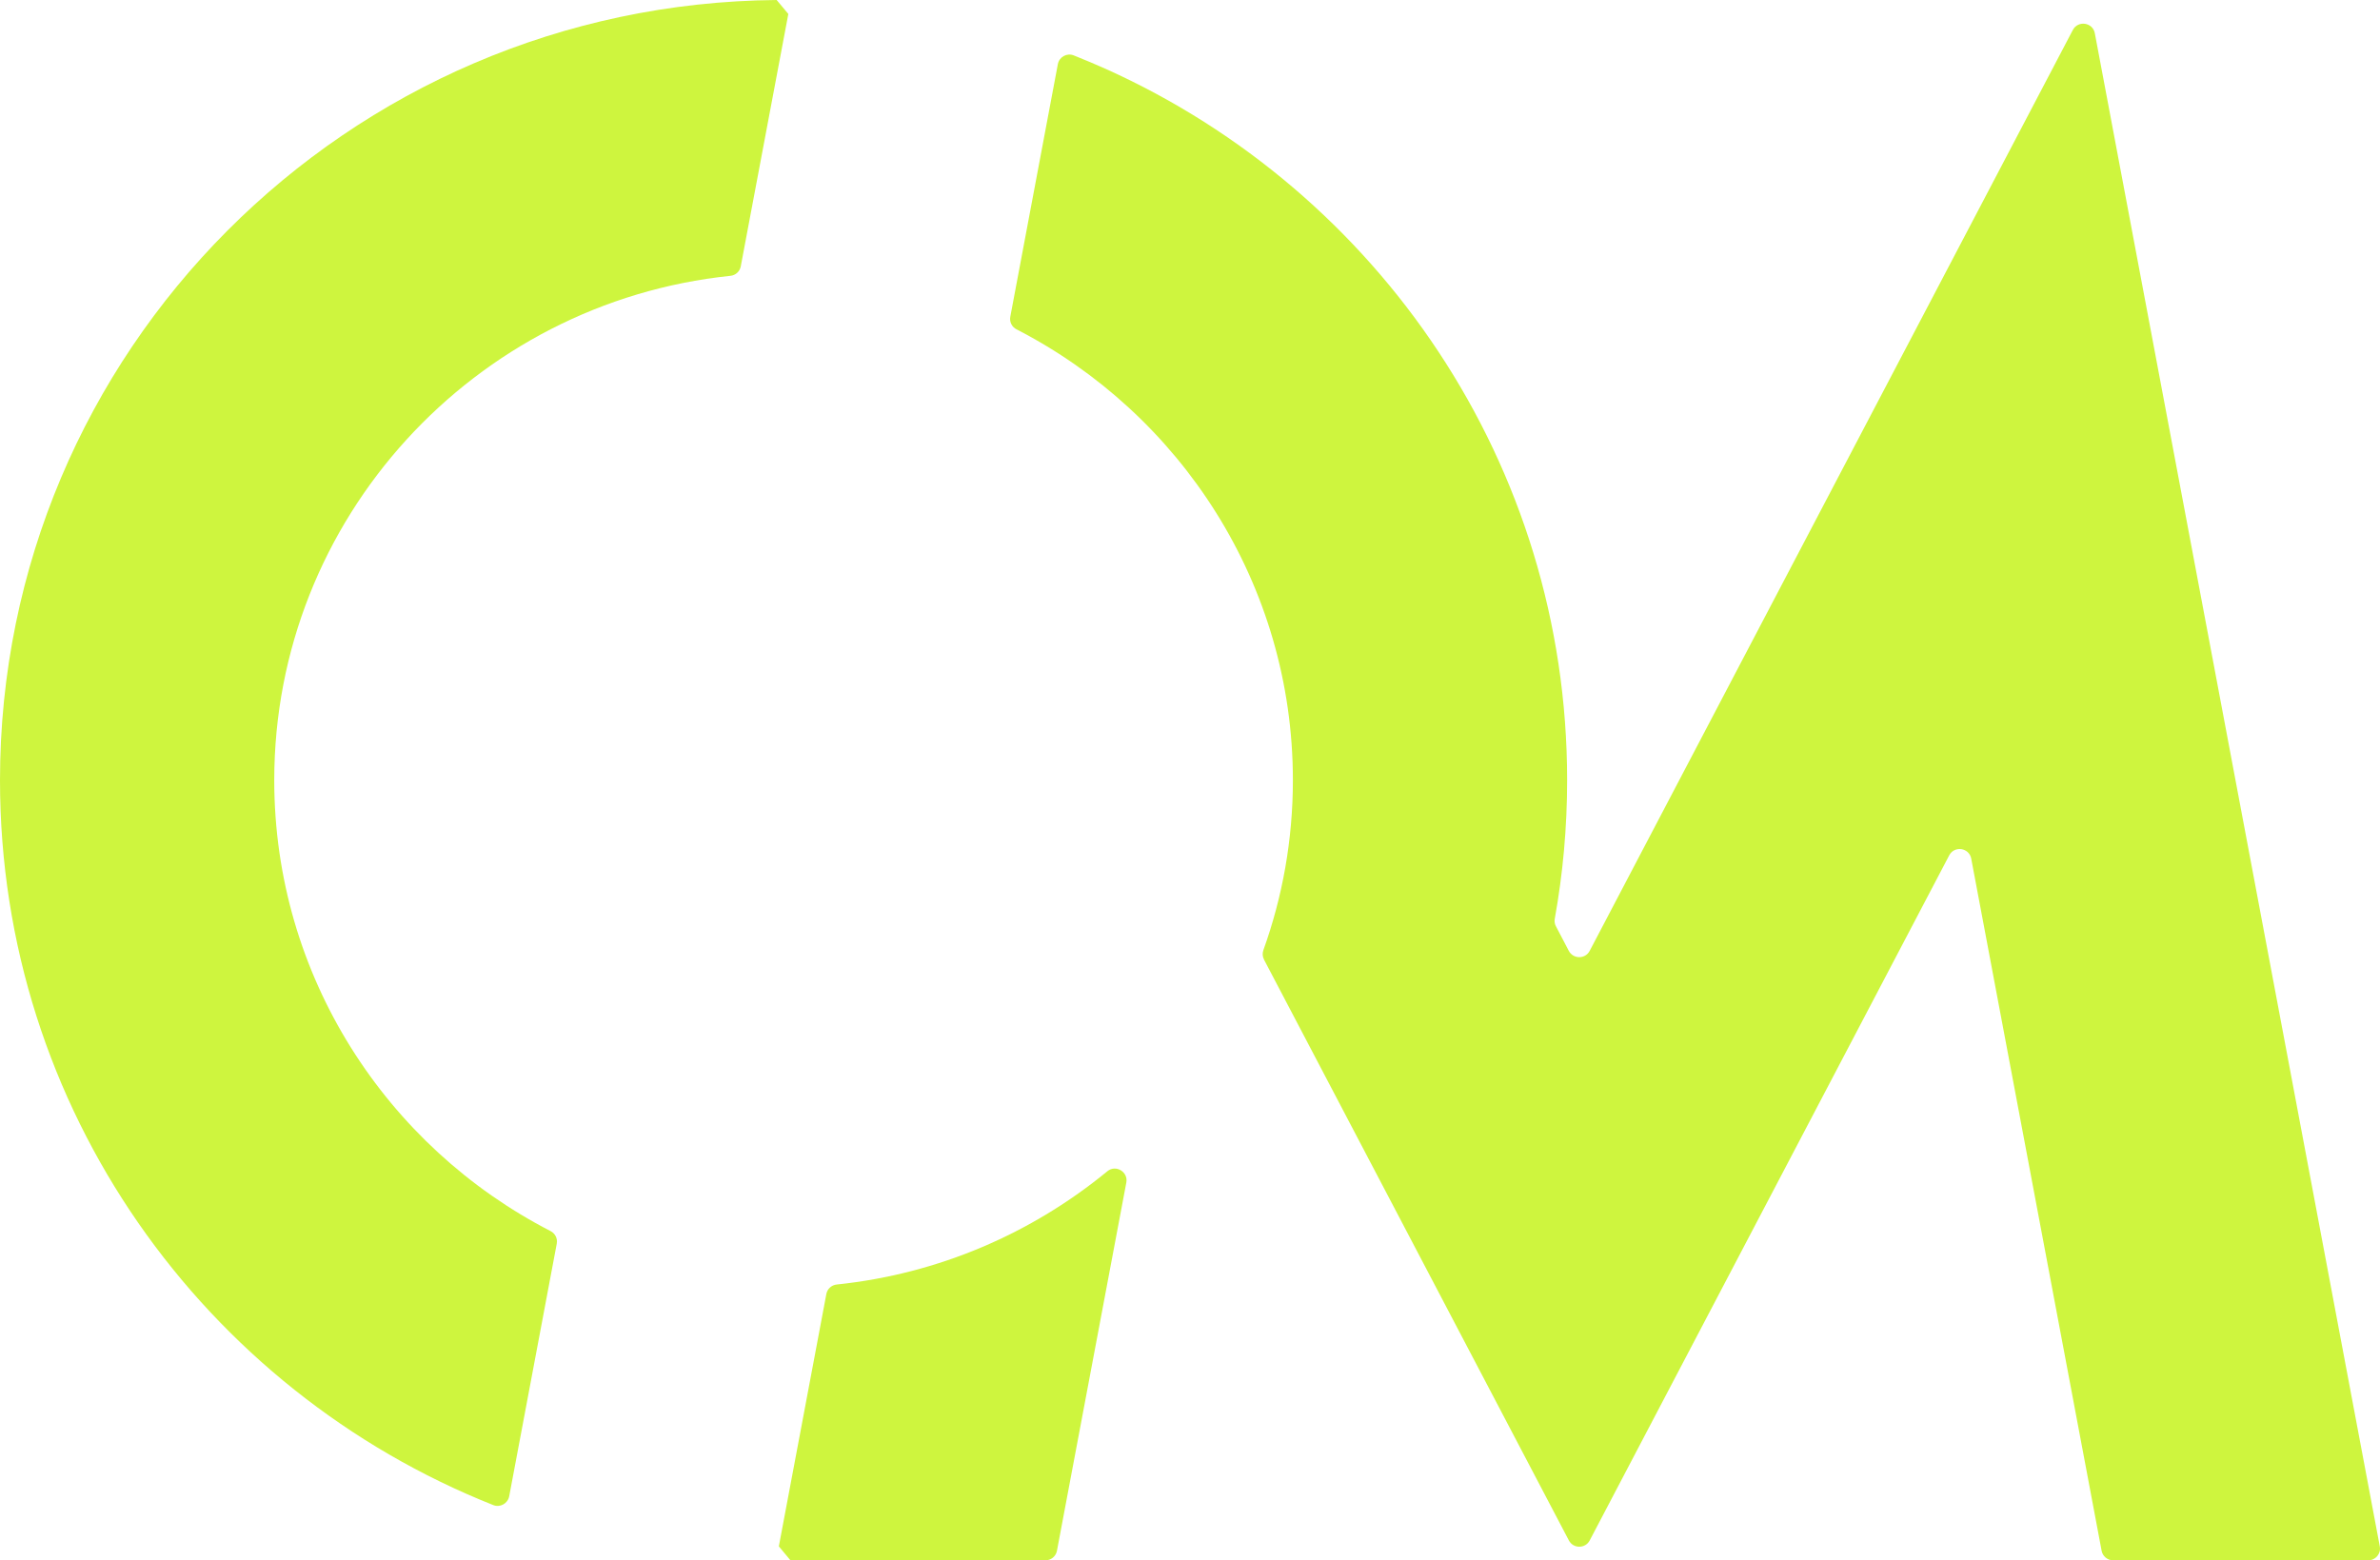 <?xml version="1.0" encoding="UTF-8"?>
<svg xmlns="http://www.w3.org/2000/svg" width="61" height="40" viewBox="0 0 61 40" fill="none">
  <path d="M21.447 32.929C24.065 32.657 26.454 31.61 28.383 30.025C28.599 29.848 28.92 30.042 28.868 30.315L27.09 39.755C27.064 39.897 26.939 40 26.793 40H20.26L19.962 39.642L21.18 33.171C21.205 33.04 21.314 32.942 21.448 32.929H21.447Z" fill="#CEF53E"></path>
  <path d="M18.986 6.828L20.205 0.358L19.906 0C8.896 0.096 0 9.014 0 20.002C0 28.43 5.235 35.641 12.643 38.584C12.819 38.654 13.016 38.543 13.051 38.358L14.27 31.881C14.295 31.75 14.229 31.62 14.11 31.559C9.909 29.398 7.029 25.028 7.029 20.002C7.029 13.293 12.159 7.751 18.72 7.071C18.853 7.058 18.961 6.96 18.986 6.829V6.828Z" fill="#CEF53E"></path>
  <path d="M32.397 24.598C32.358 24.524 32.352 24.438 32.38 24.359C32.87 22.996 33.137 21.528 33.137 20C33.137 14.974 30.257 10.605 26.054 8.443C25.935 8.383 25.87 8.253 25.894 8.122L27.113 1.645C27.148 1.459 27.344 1.35 27.52 1.42C27.801 1.532 28.079 1.649 28.353 1.772C35.32 4.911 40.166 11.891 40.166 20.001C40.166 21.214 40.057 22.401 39.849 23.554C39.837 23.619 39.847 23.685 39.878 23.744L40.209 24.376C40.323 24.591 40.632 24.591 40.744 24.376L53.127 0.769C53.26 0.516 53.639 0.572 53.691 0.853L60.995 39.644C61.03 39.829 60.887 40 60.697 40H54.162C54.017 40 53.892 39.897 53.865 39.755L50.523 22.011C50.47 21.73 50.091 21.674 49.959 21.927L40.745 39.489C40.633 39.705 40.323 39.705 40.21 39.489L32.395 24.597L32.397 24.598Z" fill="#CEF53E"></path>
</svg>
